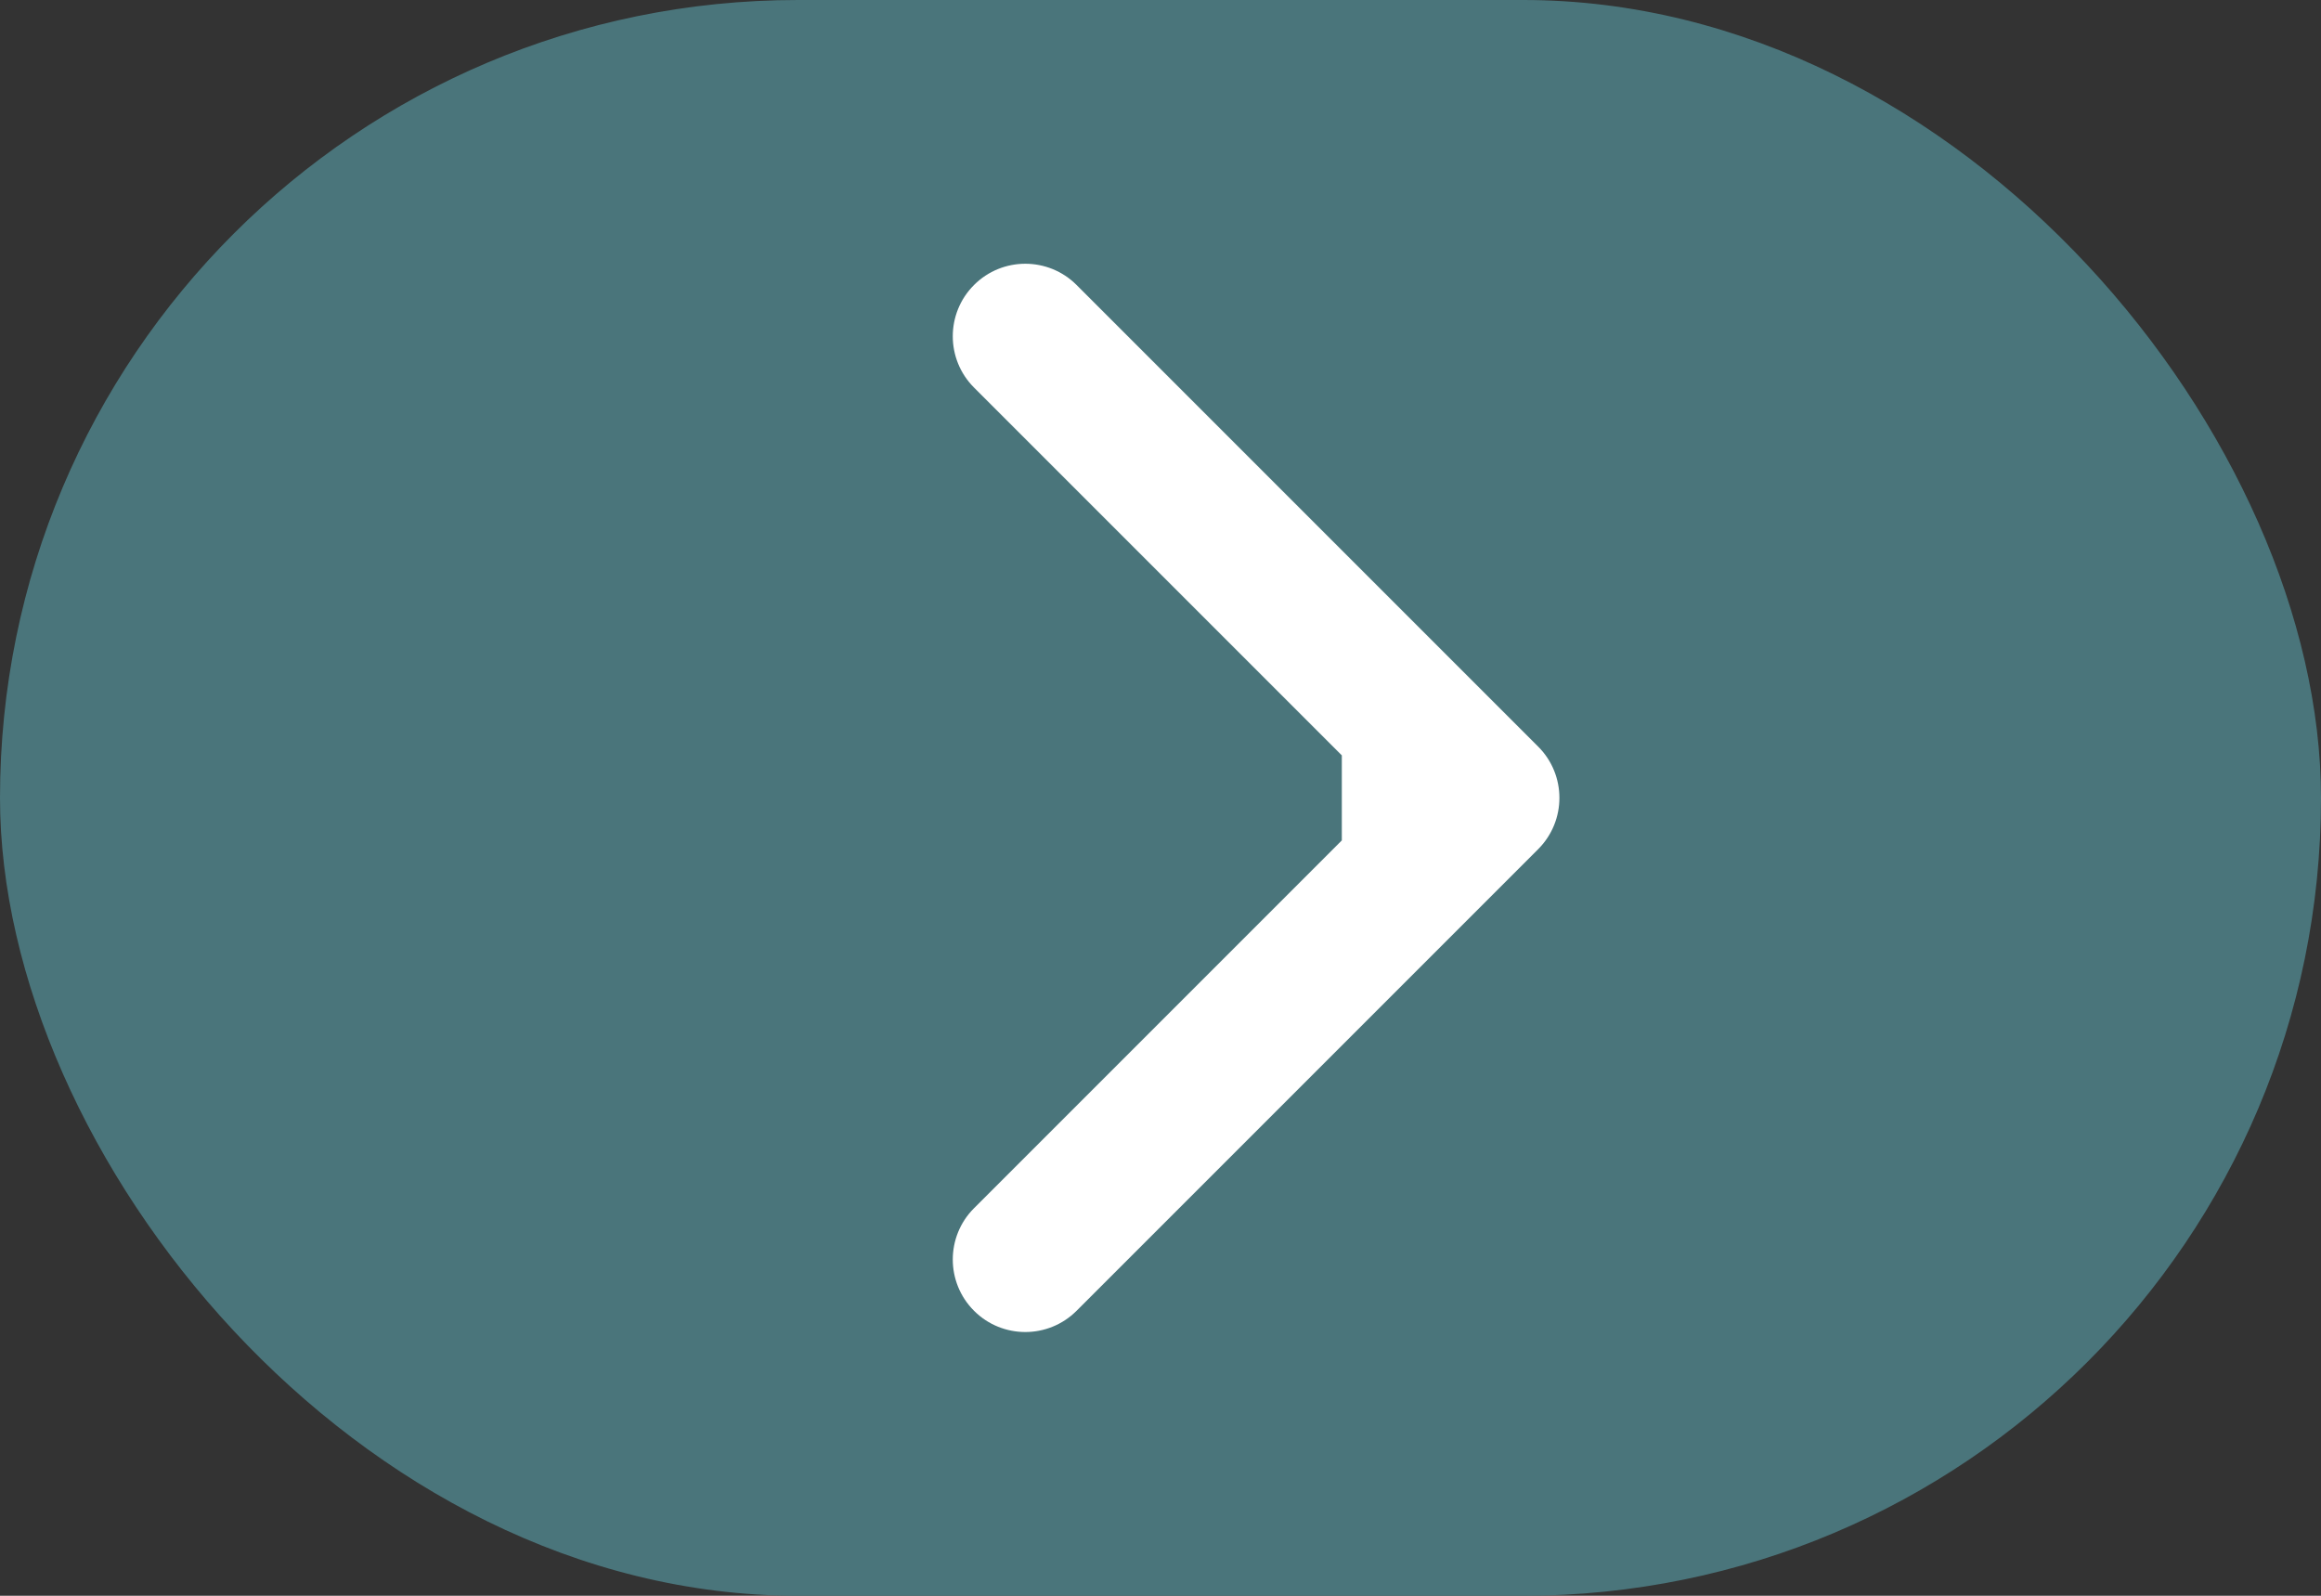 <?xml version="1.0" encoding="UTF-8"?> <svg xmlns="http://www.w3.org/2000/svg" width="64" height="44" viewBox="0 0 64 44" fill="none"><rect x="0" y="0" width="64" height="44" fill="#333333" stroke="none"/> <rect width="64" height="44" rx="22" fill="#4A757B"></rect> <path d="M42.414 23.414C43.195 22.633 43.195 21.367 42.414 20.586L29.686 7.858C28.905 7.077 27.639 7.077 26.858 7.858C26.077 8.639 26.077 9.905 26.858 10.686L38.172 22L26.858 33.314C26.077 34.095 26.077 35.361 26.858 36.142C27.639 36.923 28.905 36.923 29.686 36.142L42.414 23.414ZM37 24H41V20H37V24Z" fill="white"></path> </svg> 